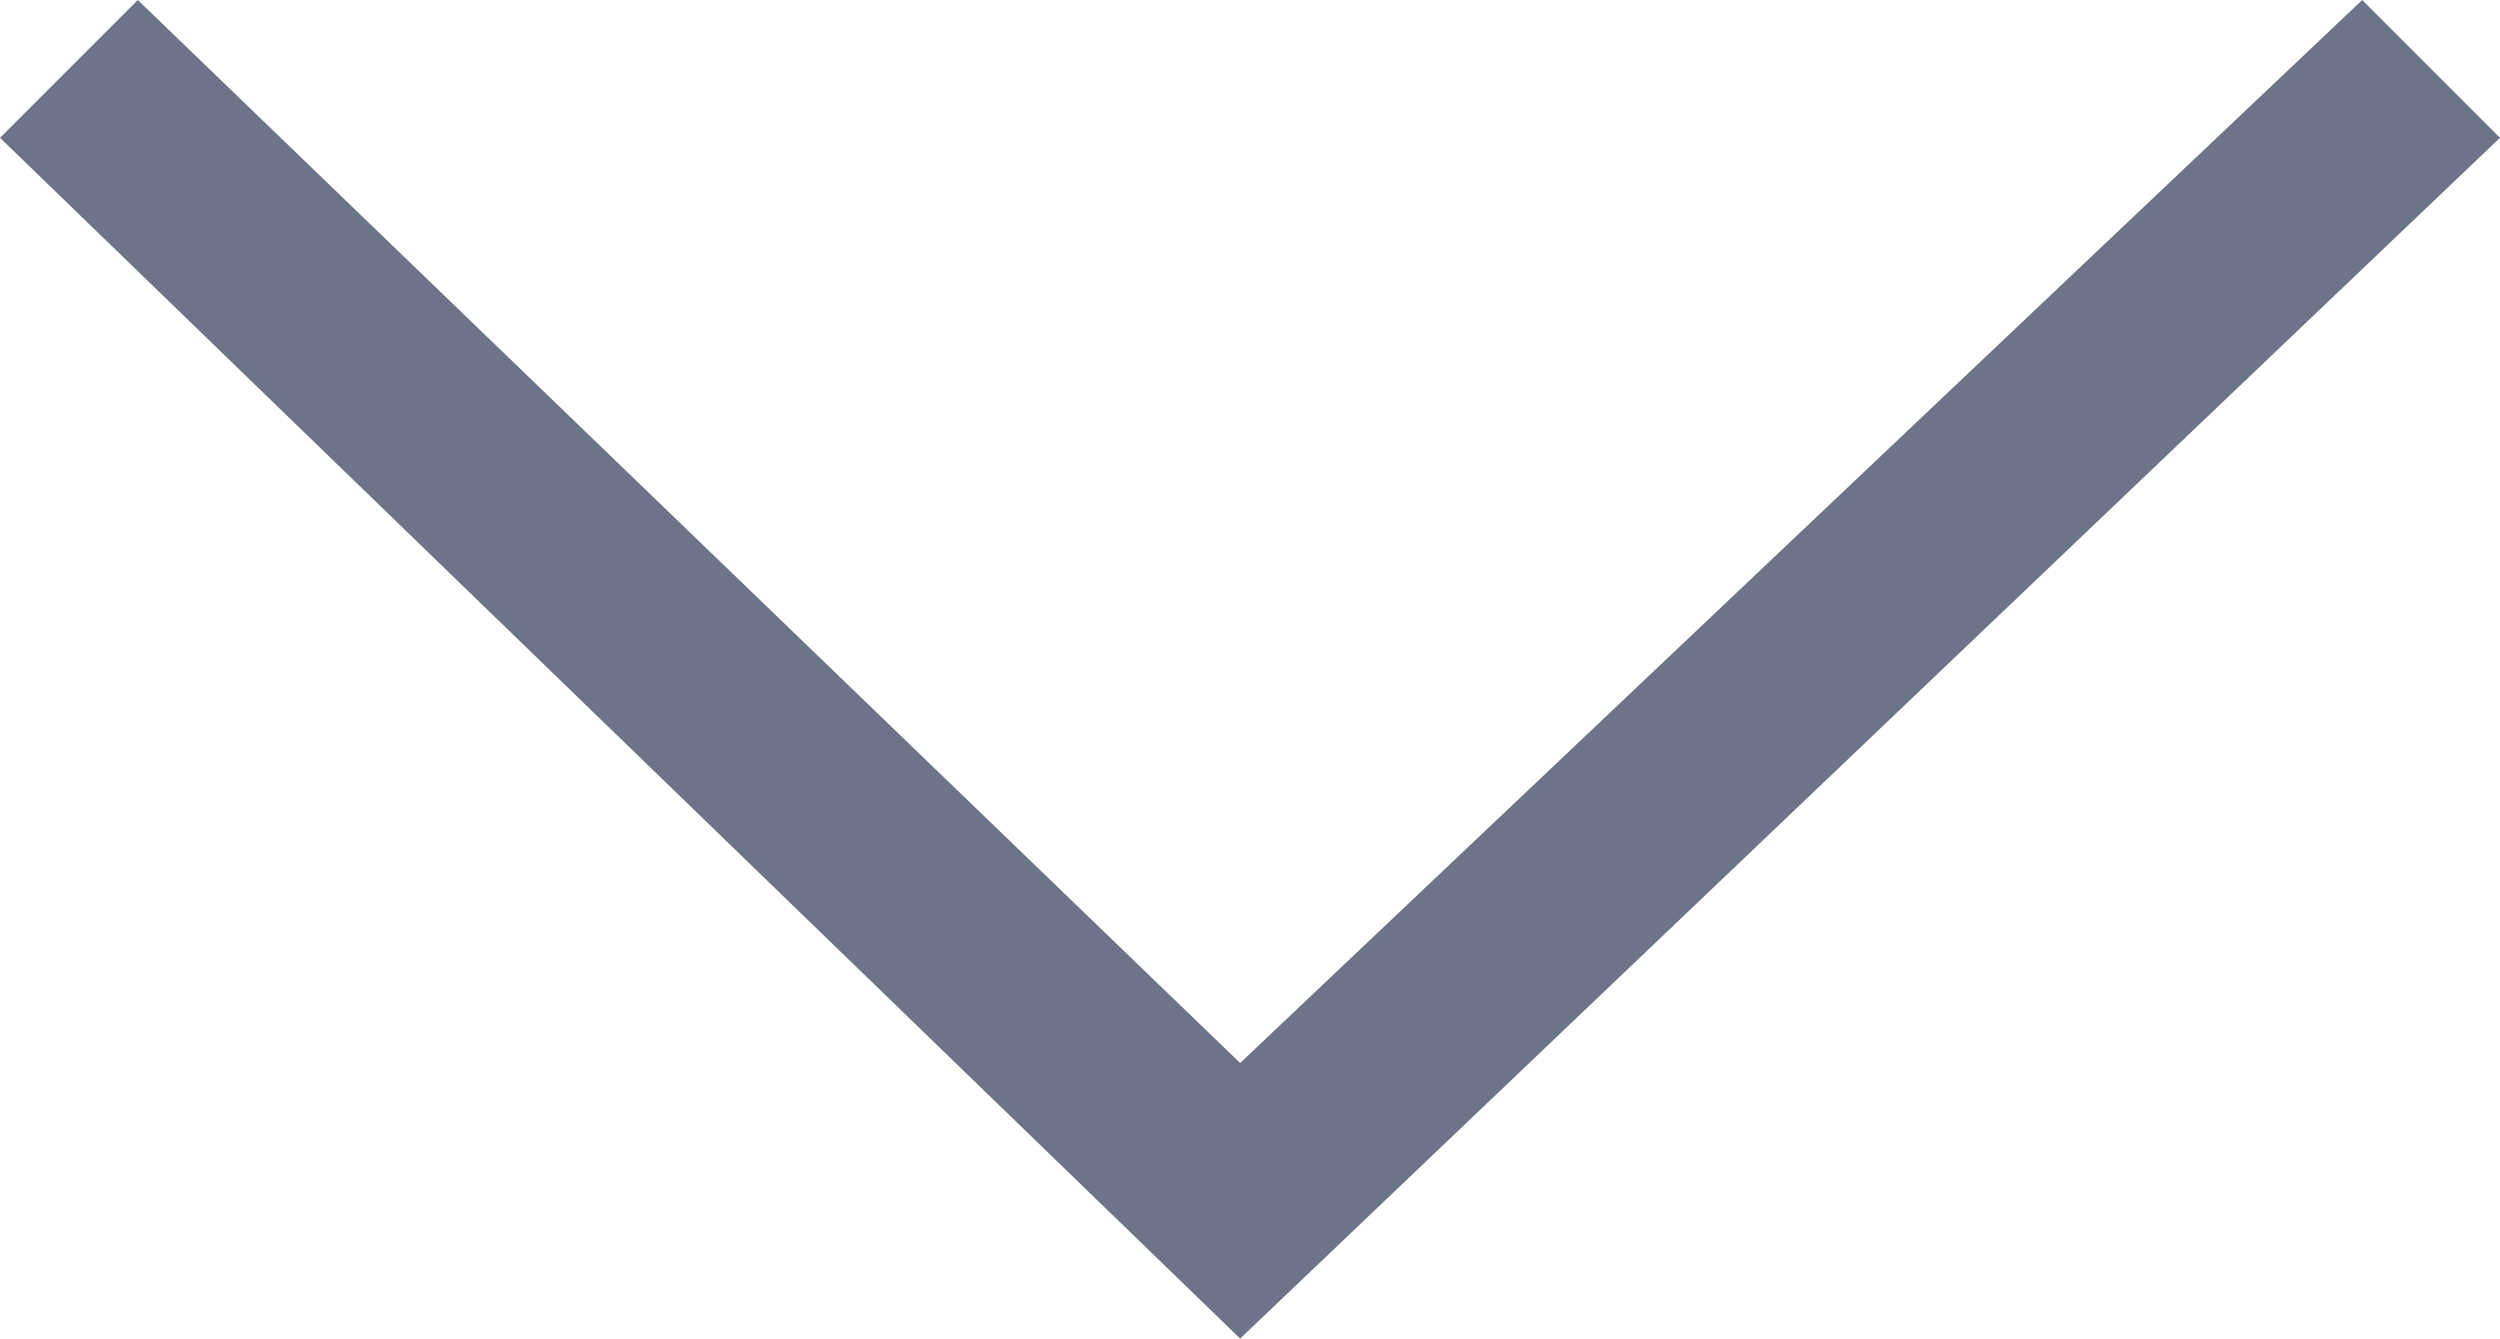 <?xml version="1.0" encoding="utf-8"?>
<!-- Generator: Adobe Illustrator 22.1.0, SVG Export Plug-In . SVG Version: 6.00 Build 0)  -->
<svg version="1.1" id="arrow-typ-nemocnice" xmlns="http://www.w3.org/2000/svg" xmlns:xlink="http://www.w3.org/1999/xlink" x="0px" y="0px"
	 viewBox="0 0 12.7 6.8" style="enable-background:new 0 0 12.7 6.8;" xml:space="preserve">
<style>
	.st0{fill:#6D7389;}
</style>
<title>Path 2</title>
<desc>Created with Sketch.</desc>
<g id="desktop">
	<g id="partneri-ui" transform="translate(-1310, -785)">
		<g id="filters" transform="translate(0, 758)">
			<g id="typ-nemocnice" transform="translate(1174, 20)">
				<polygon class="st0" points="142.3,13.8 136,7.7 136.7,7 142.3,12.4 148,7 148.7,7.7 				"/>
			</g>
		</g>
	</g>
</g>
</svg>
